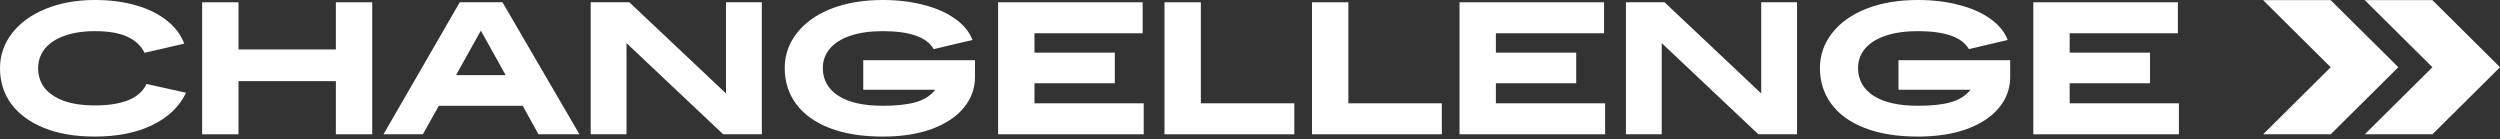 <?xml version="1.0" encoding="UTF-8"?> <svg xmlns="http://www.w3.org/2000/svg" width="611" height="34" viewBox="0 0 611 34" fill="none"><rect x="0" y="0" width="611" height="34" fill="#333333" stroke="none"/><path fill-rule="evenodd" clip-rule="evenodd" d="M569.62 0.039L586.155 16.43L569.62 32.821H553.105L569.62 16.43L553.105 0.039H569.62ZM577.95 0.039H594.485L611 16.43L594.485 32.821H577.95L594.485 16.43L577.95 0.039Z" fill="white"></path><path d="M0 16.69C0 13.536 0.968 10.697 2.904 8.173C4.869 5.621 7.599 3.628 11.095 2.194C14.621 0.731 18.651 0 23.188 0C26.858 0 30.195 0.43 33.2 1.29C36.205 2.151 38.719 3.384 40.741 4.99C42.793 6.596 44.223 8.488 45.032 10.668L35.324 12.905C34.457 11.155 33.041 9.836 31.076 8.947C29.111 8.058 26.482 7.614 23.188 7.614C20.298 7.614 17.799 8.001 15.69 8.775C13.609 9.521 12.02 10.582 10.922 11.958C9.853 13.335 9.319 14.912 9.319 16.69C9.319 18.497 9.839 20.088 10.879 21.465C11.948 22.813 13.523 23.874 15.603 24.648C17.683 25.393 20.212 25.766 23.188 25.766C29.978 25.766 34.182 24.017 35.8 20.518L45.466 22.669C43.876 26.024 41.146 28.648 37.274 30.541C33.402 32.434 28.707 33.38 23.188 33.38C18.391 33.38 14.245 32.678 10.749 31.272C7.253 29.838 4.58 27.874 2.731 25.379C0.91 22.856 0 19.959 0 16.69Z" fill="white"></path><path d="M49.406 0.559H58.291V12.087H82.086V0.559H90.971V32.821H82.086V19.83H58.291V32.821H49.406V0.559Z" fill="white"></path><path d="M112.362 0.559H122.808L141.618 32.821H131.606L127.749 25.852H107.248L103.347 32.821H93.725L112.362 0.559ZM123.588 18.368L117.52 7.485L111.452 18.368H123.588Z" fill="white"></path><path d="M144.365 0.559H153.814L177.435 22.841V0.559H186.19V32.821H176.742L153.12 10.539V32.821H144.365V0.559Z" fill="white"></path><path d="M201.1 16.647C201.1 19.486 202.356 21.737 204.87 23.4C207.413 25.035 211.039 25.852 215.749 25.852C219.014 25.852 221.687 25.566 223.767 24.992C225.848 24.39 227.451 23.372 228.578 21.938H210.981V14.711H238.287V18.798C238.287 21.608 237.377 24.117 235.556 26.326C233.736 28.534 231.121 30.269 227.711 31.53C224.302 32.764 220.314 33.38 215.749 33.38C210.664 33.38 206.315 32.678 202.703 31.272C199.12 29.867 196.404 27.903 194.555 25.379C192.706 22.856 191.781 19.945 191.781 16.647C191.781 13.492 192.763 10.653 194.728 8.13C196.693 5.578 199.481 3.585 203.093 2.151C206.734 0.717 210.953 0 215.749 0C219.39 0 222.727 0.401 225.761 1.204C228.795 1.979 231.338 3.097 233.389 4.56C235.47 6.022 236.9 7.757 237.68 9.765L228.188 12.001C226.512 9.076 222.366 7.614 215.749 7.614C212.657 7.614 210.013 7.987 207.817 8.732C205.622 9.478 203.946 10.539 202.79 11.915C201.663 13.263 201.1 14.84 201.1 16.647Z" fill="white"></path><path d="M279.262 8.13H252.823V12.862H272.457V20.346H252.823V25.25H279.522V32.821H243.938V0.559H279.262V8.13Z" fill="white"></path><path d="M284.603 0.559H293.488V25.25H316.33V32.821H284.603V0.559Z" fill="white"></path><path d="M320.655 0.559H329.54V25.25H352.381V32.821H320.655V0.559Z" fill="white"></path><path d="M392.03 8.13H365.592V12.862H385.226V20.346H365.592V25.25H392.29V32.821H356.707V0.559H392.03V8.13Z" fill="white"></path><path d="M397.372 0.559H406.82L430.442 22.841V0.559H439.197V32.821H429.748L406.127 10.539V32.821H397.372V0.559Z" fill="white"></path><path d="M454.106 16.647C454.106 19.486 455.363 21.737 457.877 23.4C460.419 25.035 464.046 25.852 468.756 25.852C472.021 25.852 474.693 25.566 476.774 24.992C478.854 24.39 480.458 23.372 481.585 21.938H463.988V14.711H491.293V18.798C491.293 21.608 490.383 24.117 488.563 26.326C486.742 28.534 484.127 30.269 480.718 31.53C477.308 32.764 473.321 33.38 468.756 33.38C463.67 33.38 459.321 32.678 455.71 31.272C452.127 29.867 449.411 27.903 447.561 25.379C445.712 22.856 444.788 19.945 444.788 16.647C444.788 13.492 445.77 10.653 447.735 8.13C449.7 5.578 452.488 3.585 456.1 2.151C459.74 0.717 463.959 0 468.756 0C472.396 0 475.734 0.401 478.768 1.204C481.801 1.979 484.344 3.097 486.396 4.56C488.476 6.022 489.906 7.757 490.687 9.765L481.195 12.001C479.519 9.076 475.372 7.614 468.756 7.614C465.664 7.614 463.02 7.987 460.824 8.732C458.628 9.478 456.952 10.539 455.796 11.915C454.669 13.263 454.106 14.84 454.106 16.647Z" fill="white"></path><path d="M532.268 8.13H505.83V12.862H525.464V20.346H505.83V25.25H532.528V32.821H496.945V0.559H532.268V8.13Z" fill="white"></path></svg> 